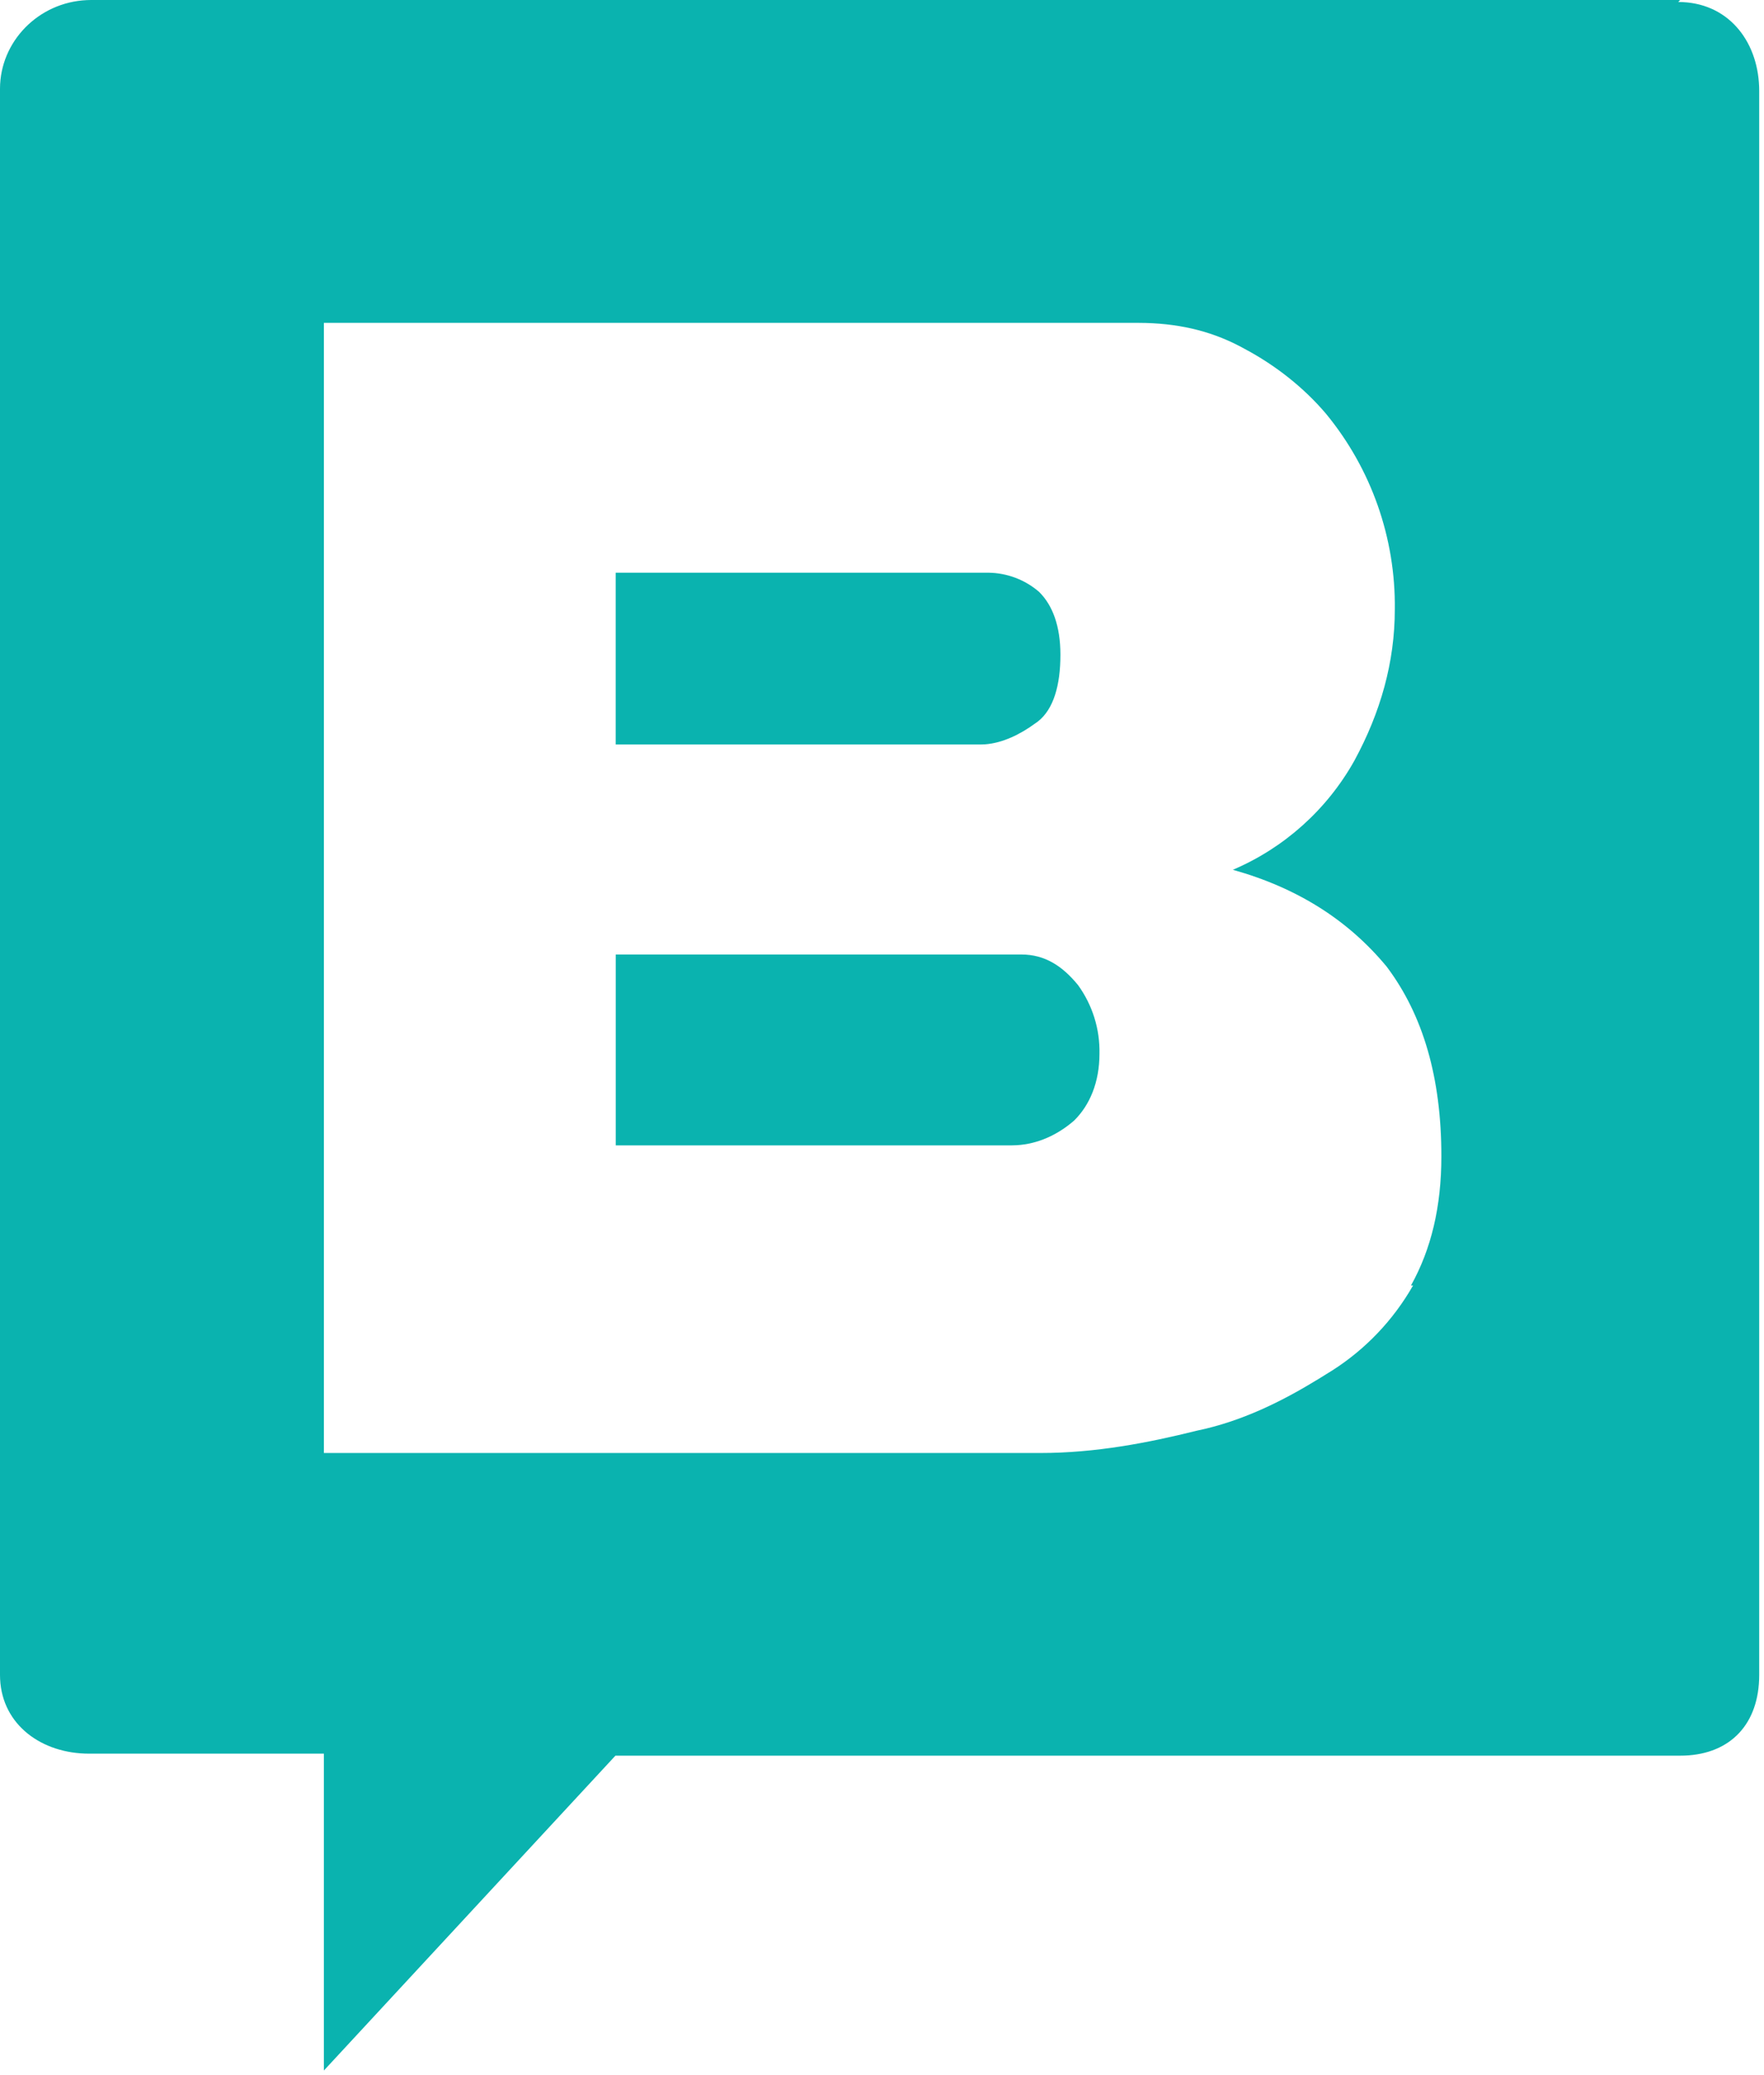 <svg width="68" height="80" viewBox="0 0 68 80" fill="none" xmlns="http://www.w3.org/2000/svg">
<g clip-path="url(#clip0_539_456)">
<path d="M64.767 0L64.694 0.077C66.588 0.077 67.747 1.545 67.812 3.341L67.815 3.5V64.573C67.815 66.459 66.714 67.613 64.94 67.681L64.772 67.684H23.724L12.486 79.822V67.607H3.435C1.615 67.607 0.092 66.508 0.004 64.734L0 64.571V3.423C0 1.607 1.475 0.087 3.35 0.004L3.512 0H64.767ZM43.858 12.447H12.486V56.016H40.114C42.221 56.016 44.25 55.626 46.122 55.159C47.872 54.798 49.415 54.026 50.819 53.167L51.117 52.982C52.425 52.201 53.523 51.115 54.317 49.819L54.472 49.557H54.392C55.171 48.159 55.563 46.524 55.563 44.579C55.563 41.546 54.859 39.132 53.454 37.265C51.974 35.477 50.022 34.231 47.525 33.532C49.507 32.688 51.153 31.21 52.206 29.331C53.222 27.463 53.768 25.519 53.768 23.497C53.803 20.747 52.863 18.073 51.115 15.95C50.256 14.936 49.163 14.082 47.995 13.458C46.827 12.806 45.595 12.491 44.167 12.451L43.858 12.447ZM39.374 36.798C40.276 36.798 40.953 37.238 41.556 37.976C42.113 38.745 42.404 39.675 42.383 40.624C42.383 41.727 42.006 42.61 41.406 43.2C40.777 43.746 40.019 44.102 39.191 44.15L38.999 44.156H23.736V36.798H39.374ZM38.097 22.079C38.815 22.086 39.507 22.346 40.051 22.814C40.578 23.33 40.878 24.14 40.878 25.243C40.878 26.424 40.611 27.344 40.011 27.814L39.901 27.892C39.345 28.3 38.661 28.645 37.97 28.696L37.797 28.702H23.734V22.079H38.097Z" fill="#0AB3AF"/>
</g>
<defs>
<clipPath id="clip0_539_456">
<rect width="67.815" height="80" fill="white"/>
</clipPath>
</defs>
</svg>
